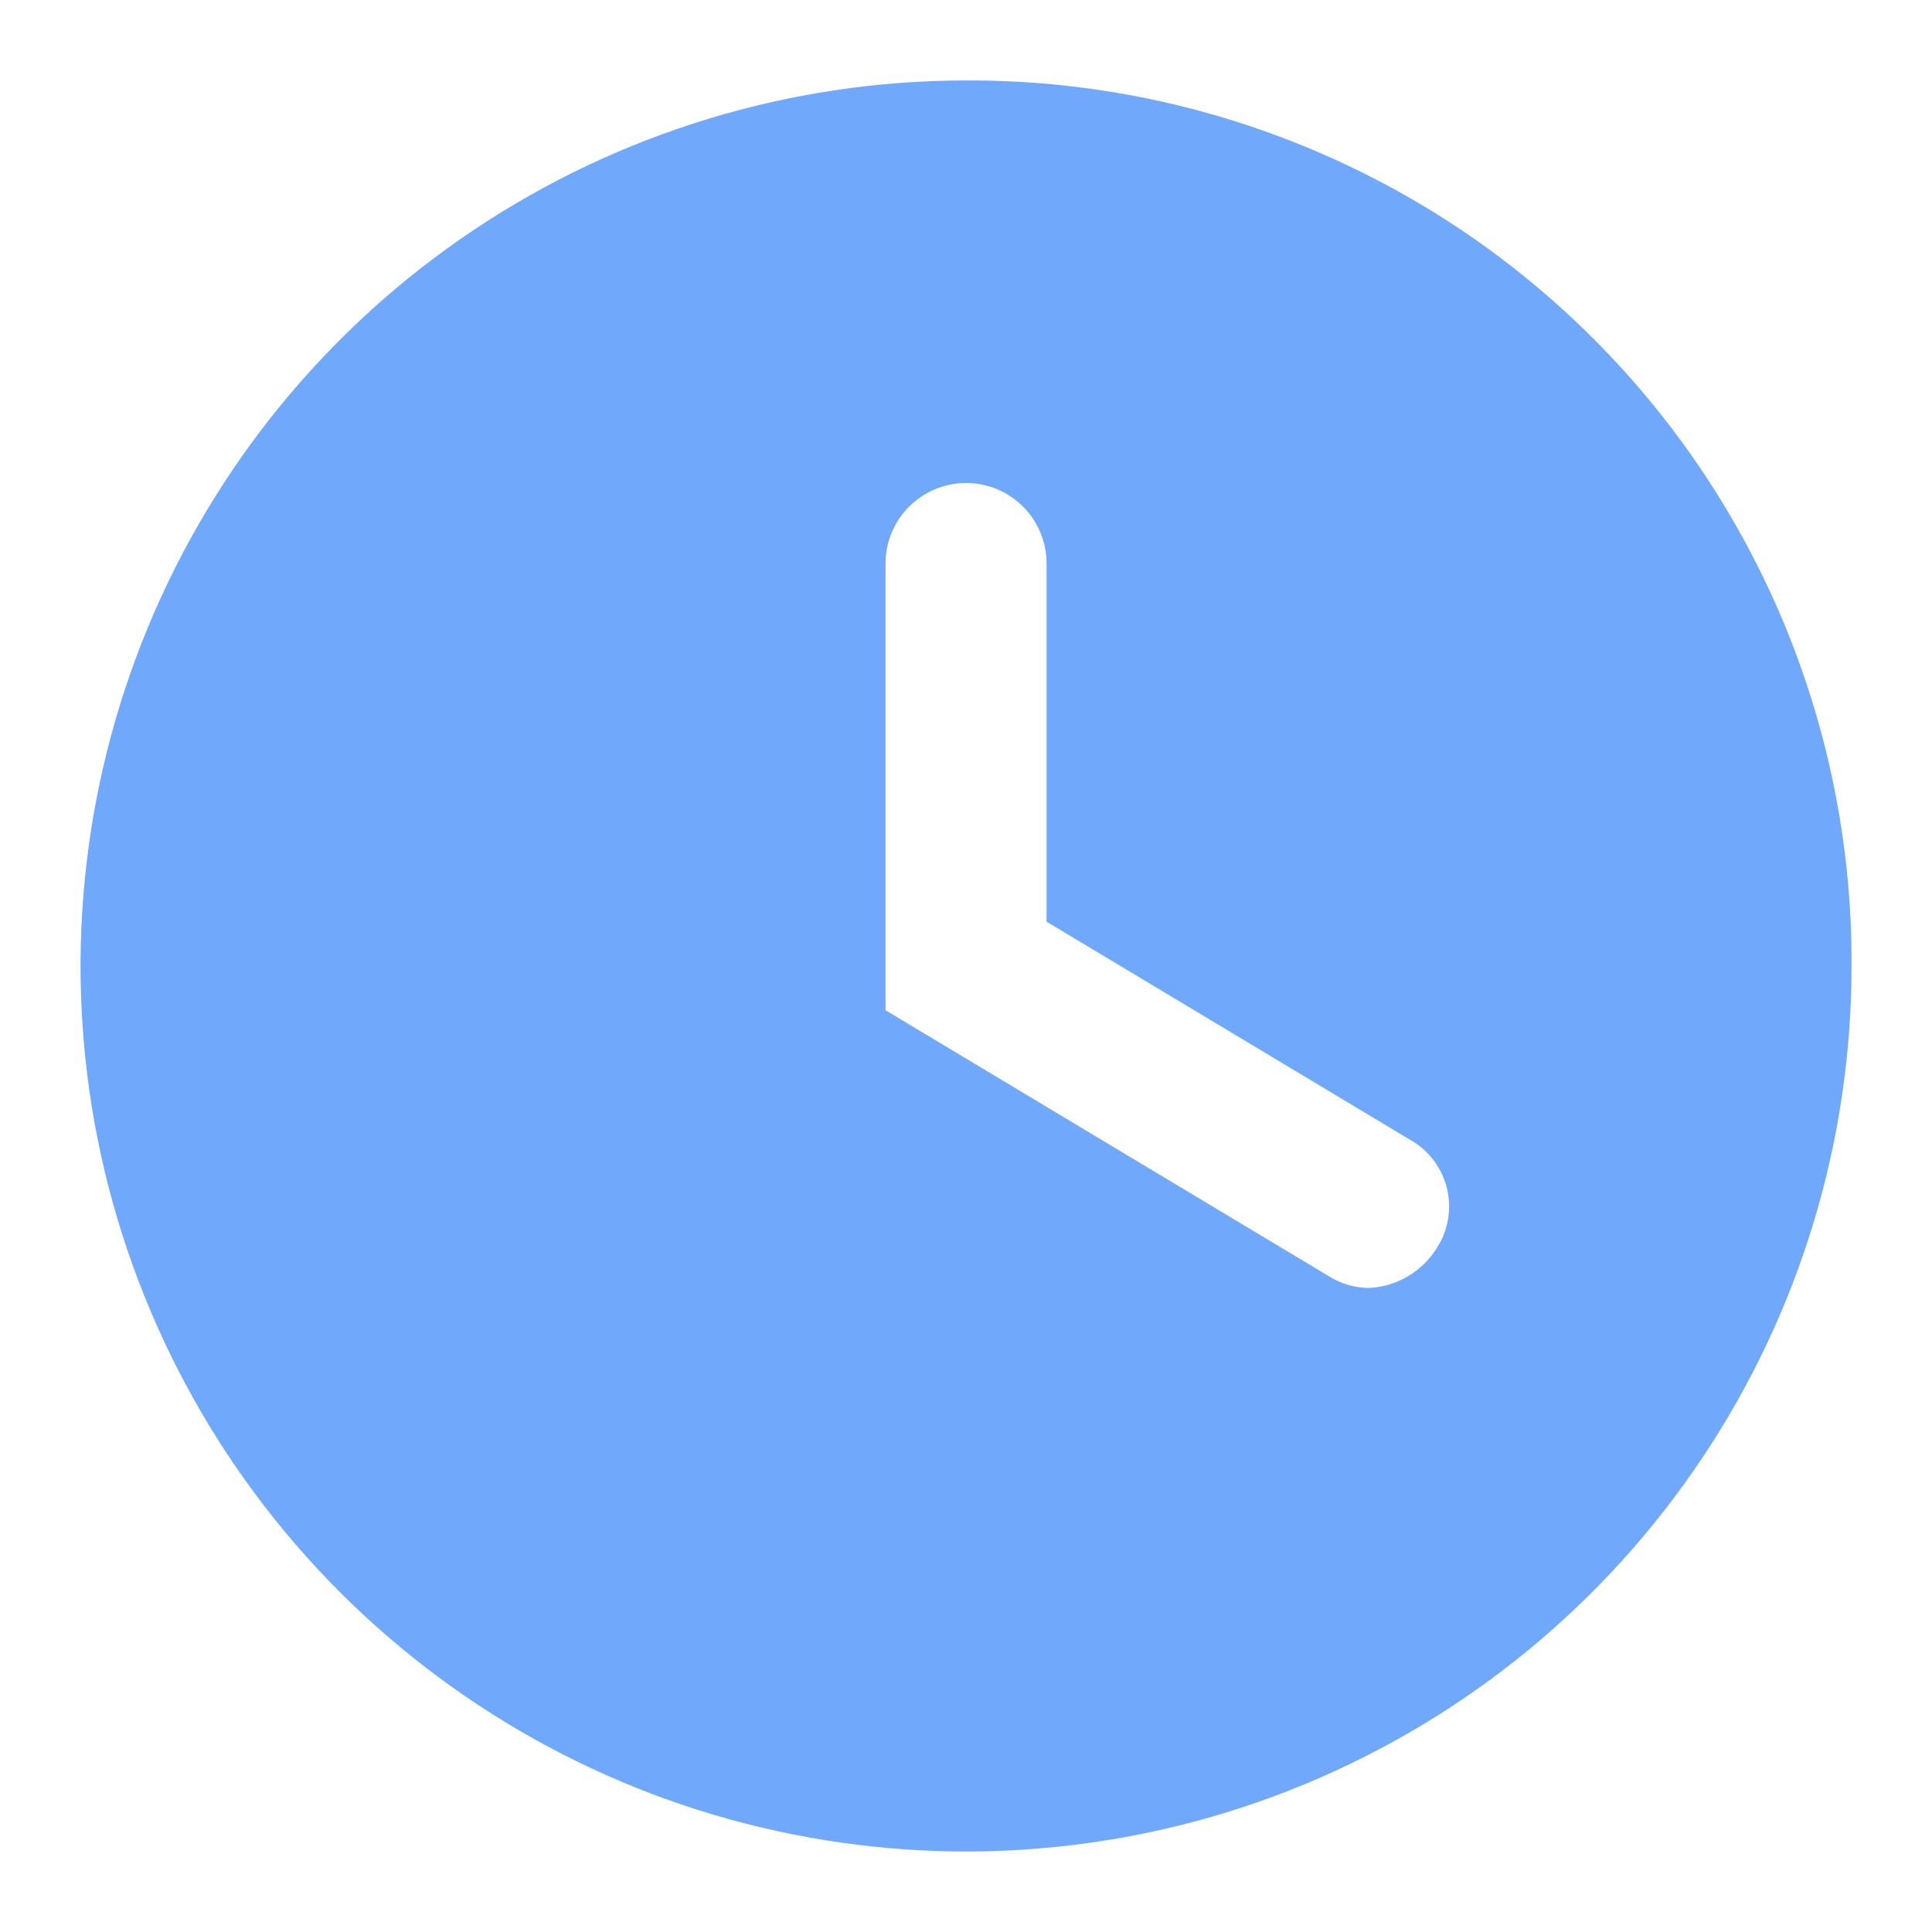 <svg width="20" height="20" viewBox="0 0 20 20" fill="none" xmlns="http://www.w3.org/2000/svg">
<g clip-path="url(#clip0_173_1652)">
<path d="M10.001 0.833C8.188 0.833 6.415 1.371 4.908 2.378C3.4 3.385 2.226 4.817 1.532 6.492C0.838 8.167 0.656 10.01 1.01 11.788C1.364 13.566 2.237 15.2 3.519 16.482C4.801 17.764 6.434 18.637 8.212 18.99C9.99 19.344 11.834 19.163 13.509 18.469C15.184 17.775 16.615 16.6 17.622 15.092C18.63 13.585 19.167 11.813 19.167 10C19.173 8.794 18.939 7.6 18.481 6.485C18.022 5.371 17.347 4.358 16.495 3.506C15.643 2.653 14.63 1.978 13.515 1.52C12.4 1.061 11.206 0.828 10.001 0.833ZM14.876 12.916C14.801 13.039 14.697 13.14 14.573 13.213C14.45 13.286 14.31 13.327 14.167 13.333C14.02 13.331 13.875 13.288 13.751 13.208L9.167 10.458V5.833C9.167 5.612 9.255 5.4 9.411 5.244C9.568 5.088 9.78 5 10.001 5C10.222 5 10.434 5.088 10.59 5.244C10.746 5.4 10.834 5.612 10.834 5.833V9.541L14.584 11.791C14.68 11.843 14.765 11.914 14.832 12C14.899 12.086 14.948 12.184 14.976 12.29C15.003 12.396 15.008 12.506 14.991 12.614C14.974 12.722 14.935 12.825 14.876 12.916Z" fill="#70A9FC"/>
</g>
<defs>
<clipPath id="clip0_173_1652">
<rect width="20" height="20" fill="white"/>
</clipPath>
</defs>
</svg>
